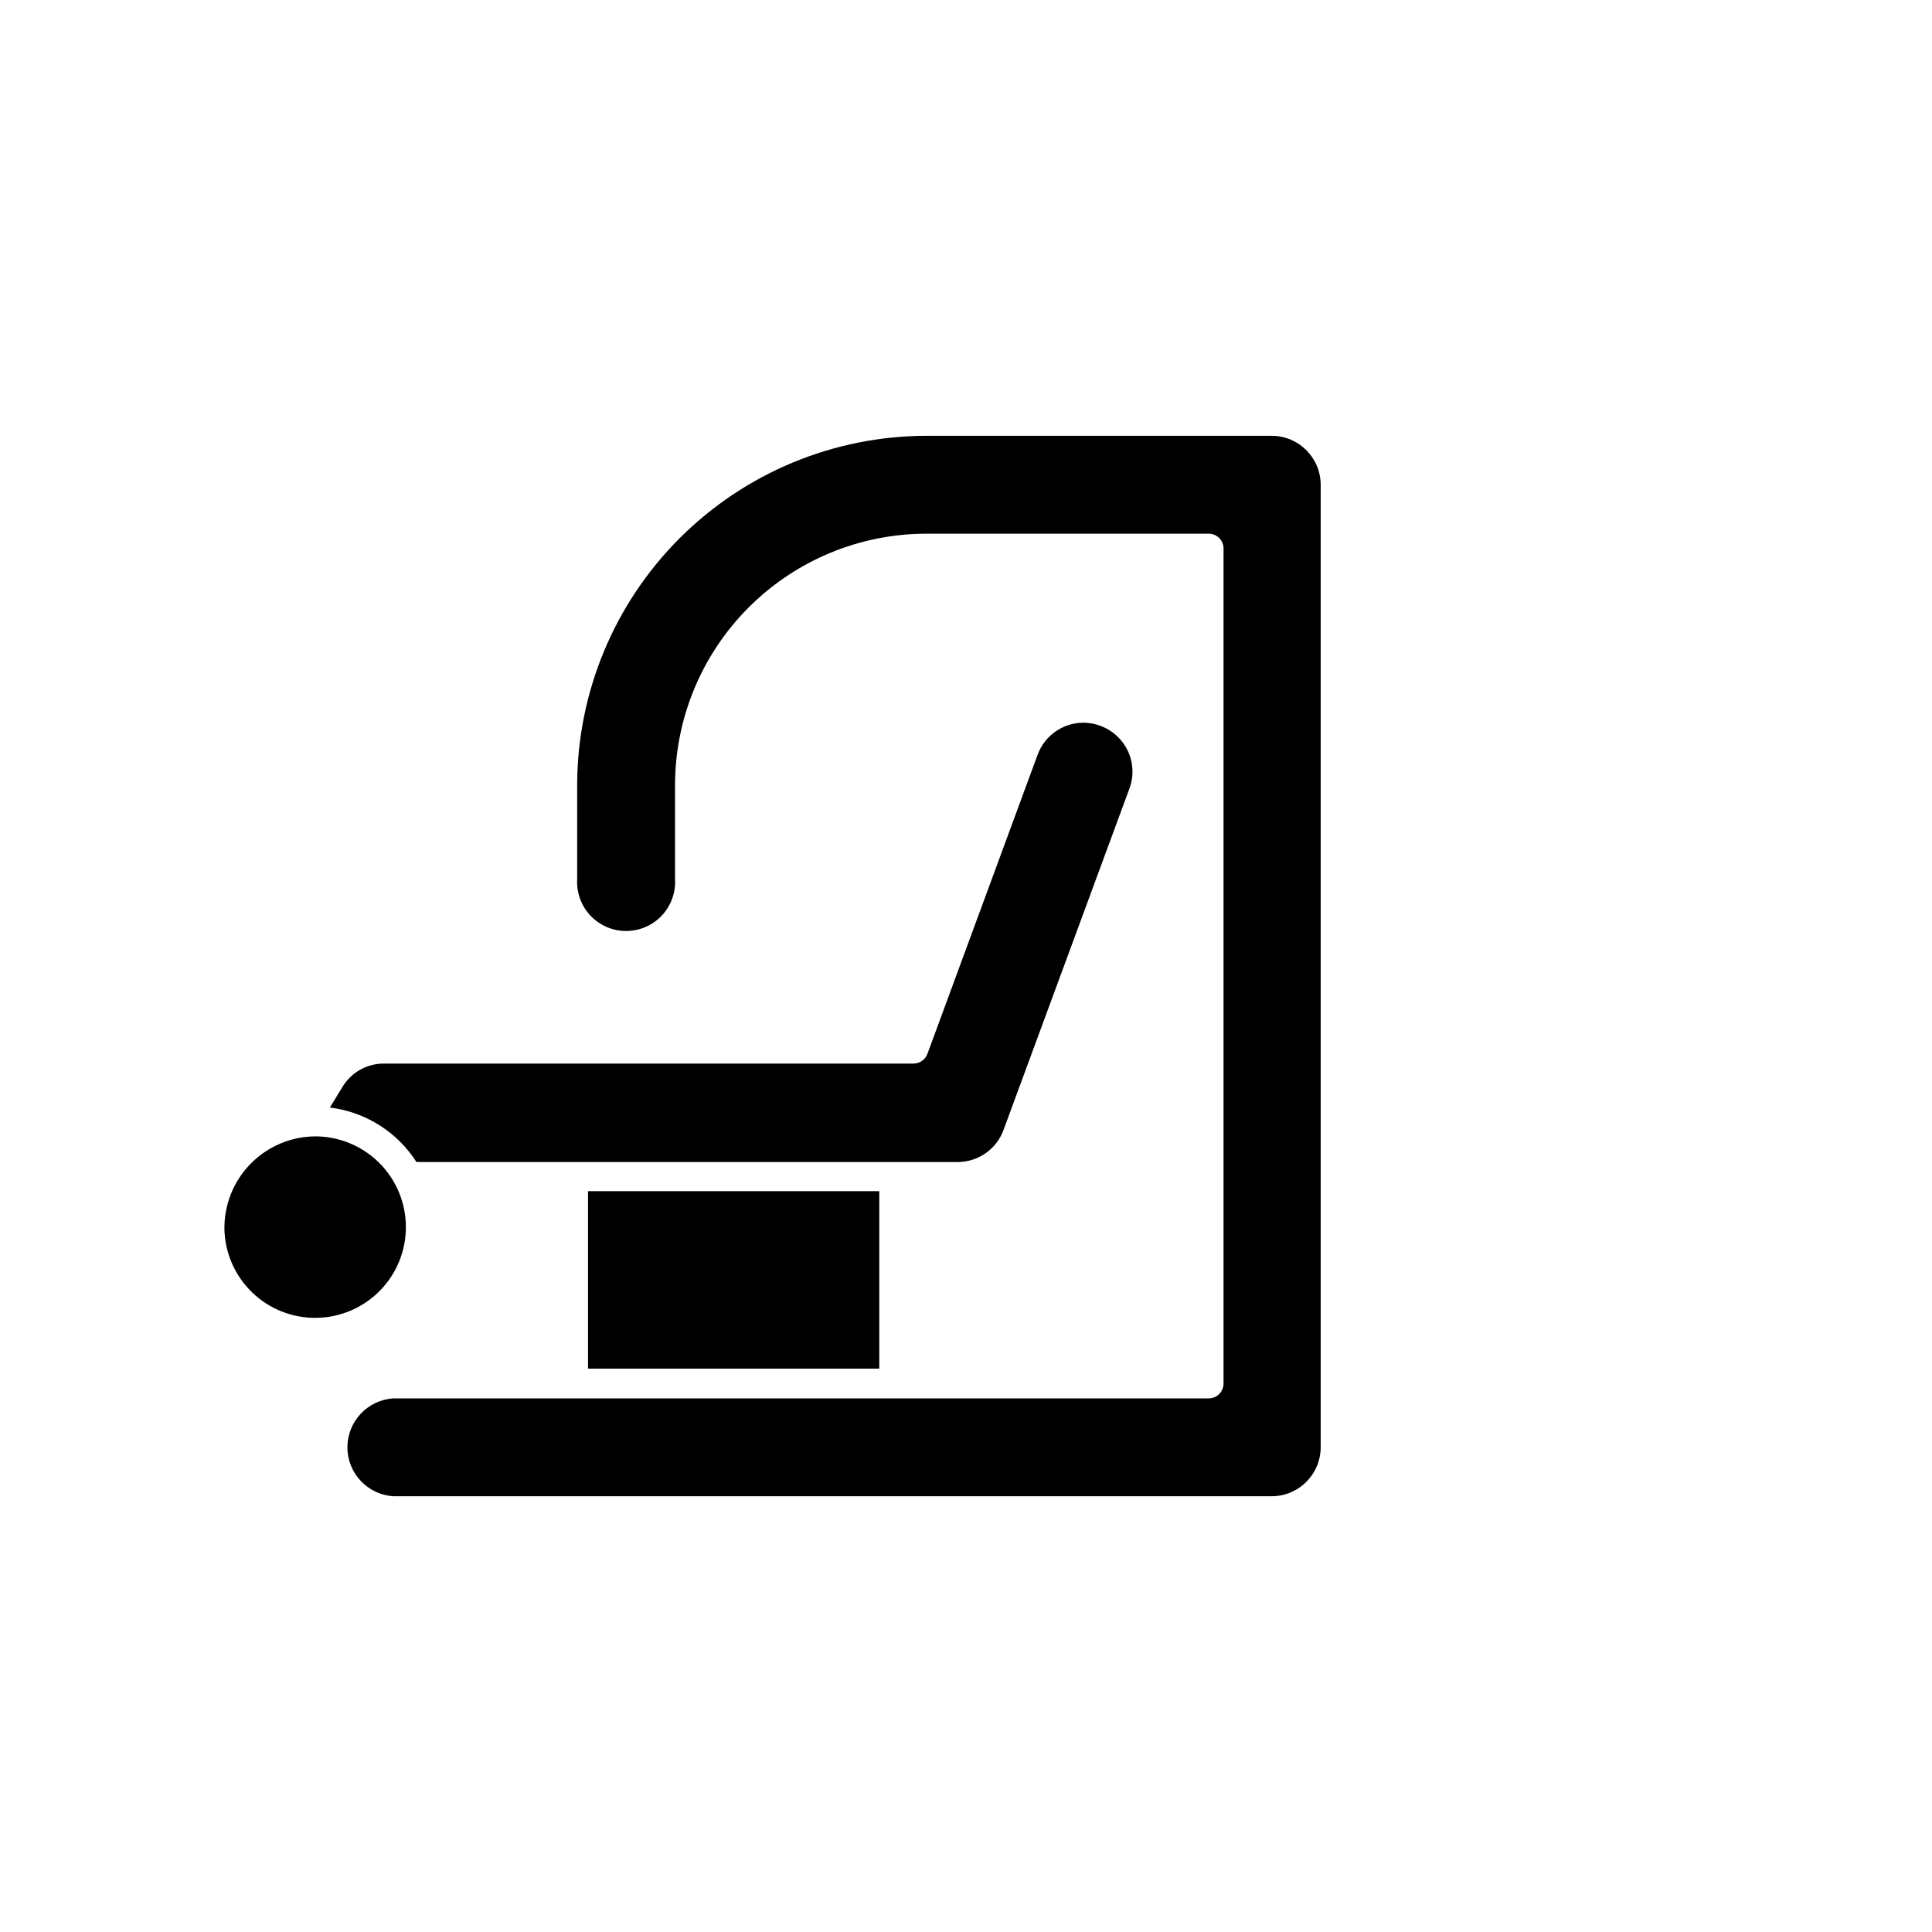 <?xml version="1.0" encoding="UTF-8"?>
<!-- Uploaded to: ICON Repo, www.iconrepo.com, Generator: ICON Repo Mixer Tools -->
<svg fill="#000000" width="800px" height="800px" version="1.1" viewBox="144 144 512 512" xmlns="http://www.w3.org/2000/svg">
 <g>
  <path d="m299.83 459.67h77.184v47.035h-77.184z"/>
  <path d="m254.37 451.95c0.363-0.039 0.734-0.039 1.102 0h142.41c5.461-0.039 10.312-3.504 12.121-8.66l33.297-90.289c1.215-3.238 1.07-6.828-0.391-9.961-2.156-4.574-6.754-7.496-11.809-7.516-5.422 0.016-10.262 3.41-12.125 8.5l-29.203 79.273c-0.578 1.543-2.055 2.562-3.699 2.559h-140.32c-4.543-0.016-8.754 2.383-11.059 6.297l-3.266 5.352h-0.004c9.418 1.16 17.828 6.457 22.949 14.445z"/>
  <path d="m248.11 540.52h232.93c7.144-0.023 12.93-5.809 12.953-12.949v-255.13c-0.023-7.144-5.809-12.93-12.953-12.949h-91.512c-24.543 0.031-48.07 9.793-65.426 27.148-17.352 17.355-27.117 40.883-27.148 65.426v24.953c-0.195 3.562 1.082 7.051 3.535 9.645 2.453 2.59 5.867 4.059 9.434 4.059 3.57 0 6.981-1.469 9.434-4.059 2.453-2.594 3.734-6.082 3.535-9.645v-24.953c0.012-17.672 7.035-34.613 19.531-47.109 12.492-12.492 29.438-19.52 47.105-19.527h74.785c1.043 0 2.047 0.414 2.785 1.152 0.738 0.738 1.152 1.738 1.152 2.781v221.29c0 1.043-0.414 2.043-1.152 2.781-0.738 0.738-1.742 1.152-2.785 1.152h-215.97c-6.887 0.383-12.273 6.074-12.273 12.973 0 6.894 5.387 12.586 12.273 12.969z"/>
  <path d="m203.47 469.59c0.105 6.359 2.723 12.414 7.277 16.848 4.559 4.434 10.688 6.879 17.043 6.809 6.359-0.074 12.426-2.66 16.883-7.195s6.934-10.652 6.891-17.008c-0.039-6.359-2.598-12.441-7.109-16.918-4.516-4.477-10.617-6.984-16.973-6.977-6.426 0.062-12.562 2.672-17.062 7.254-4.5 4.582-7 10.766-6.949 17.188z"/>
 </g>
</svg>